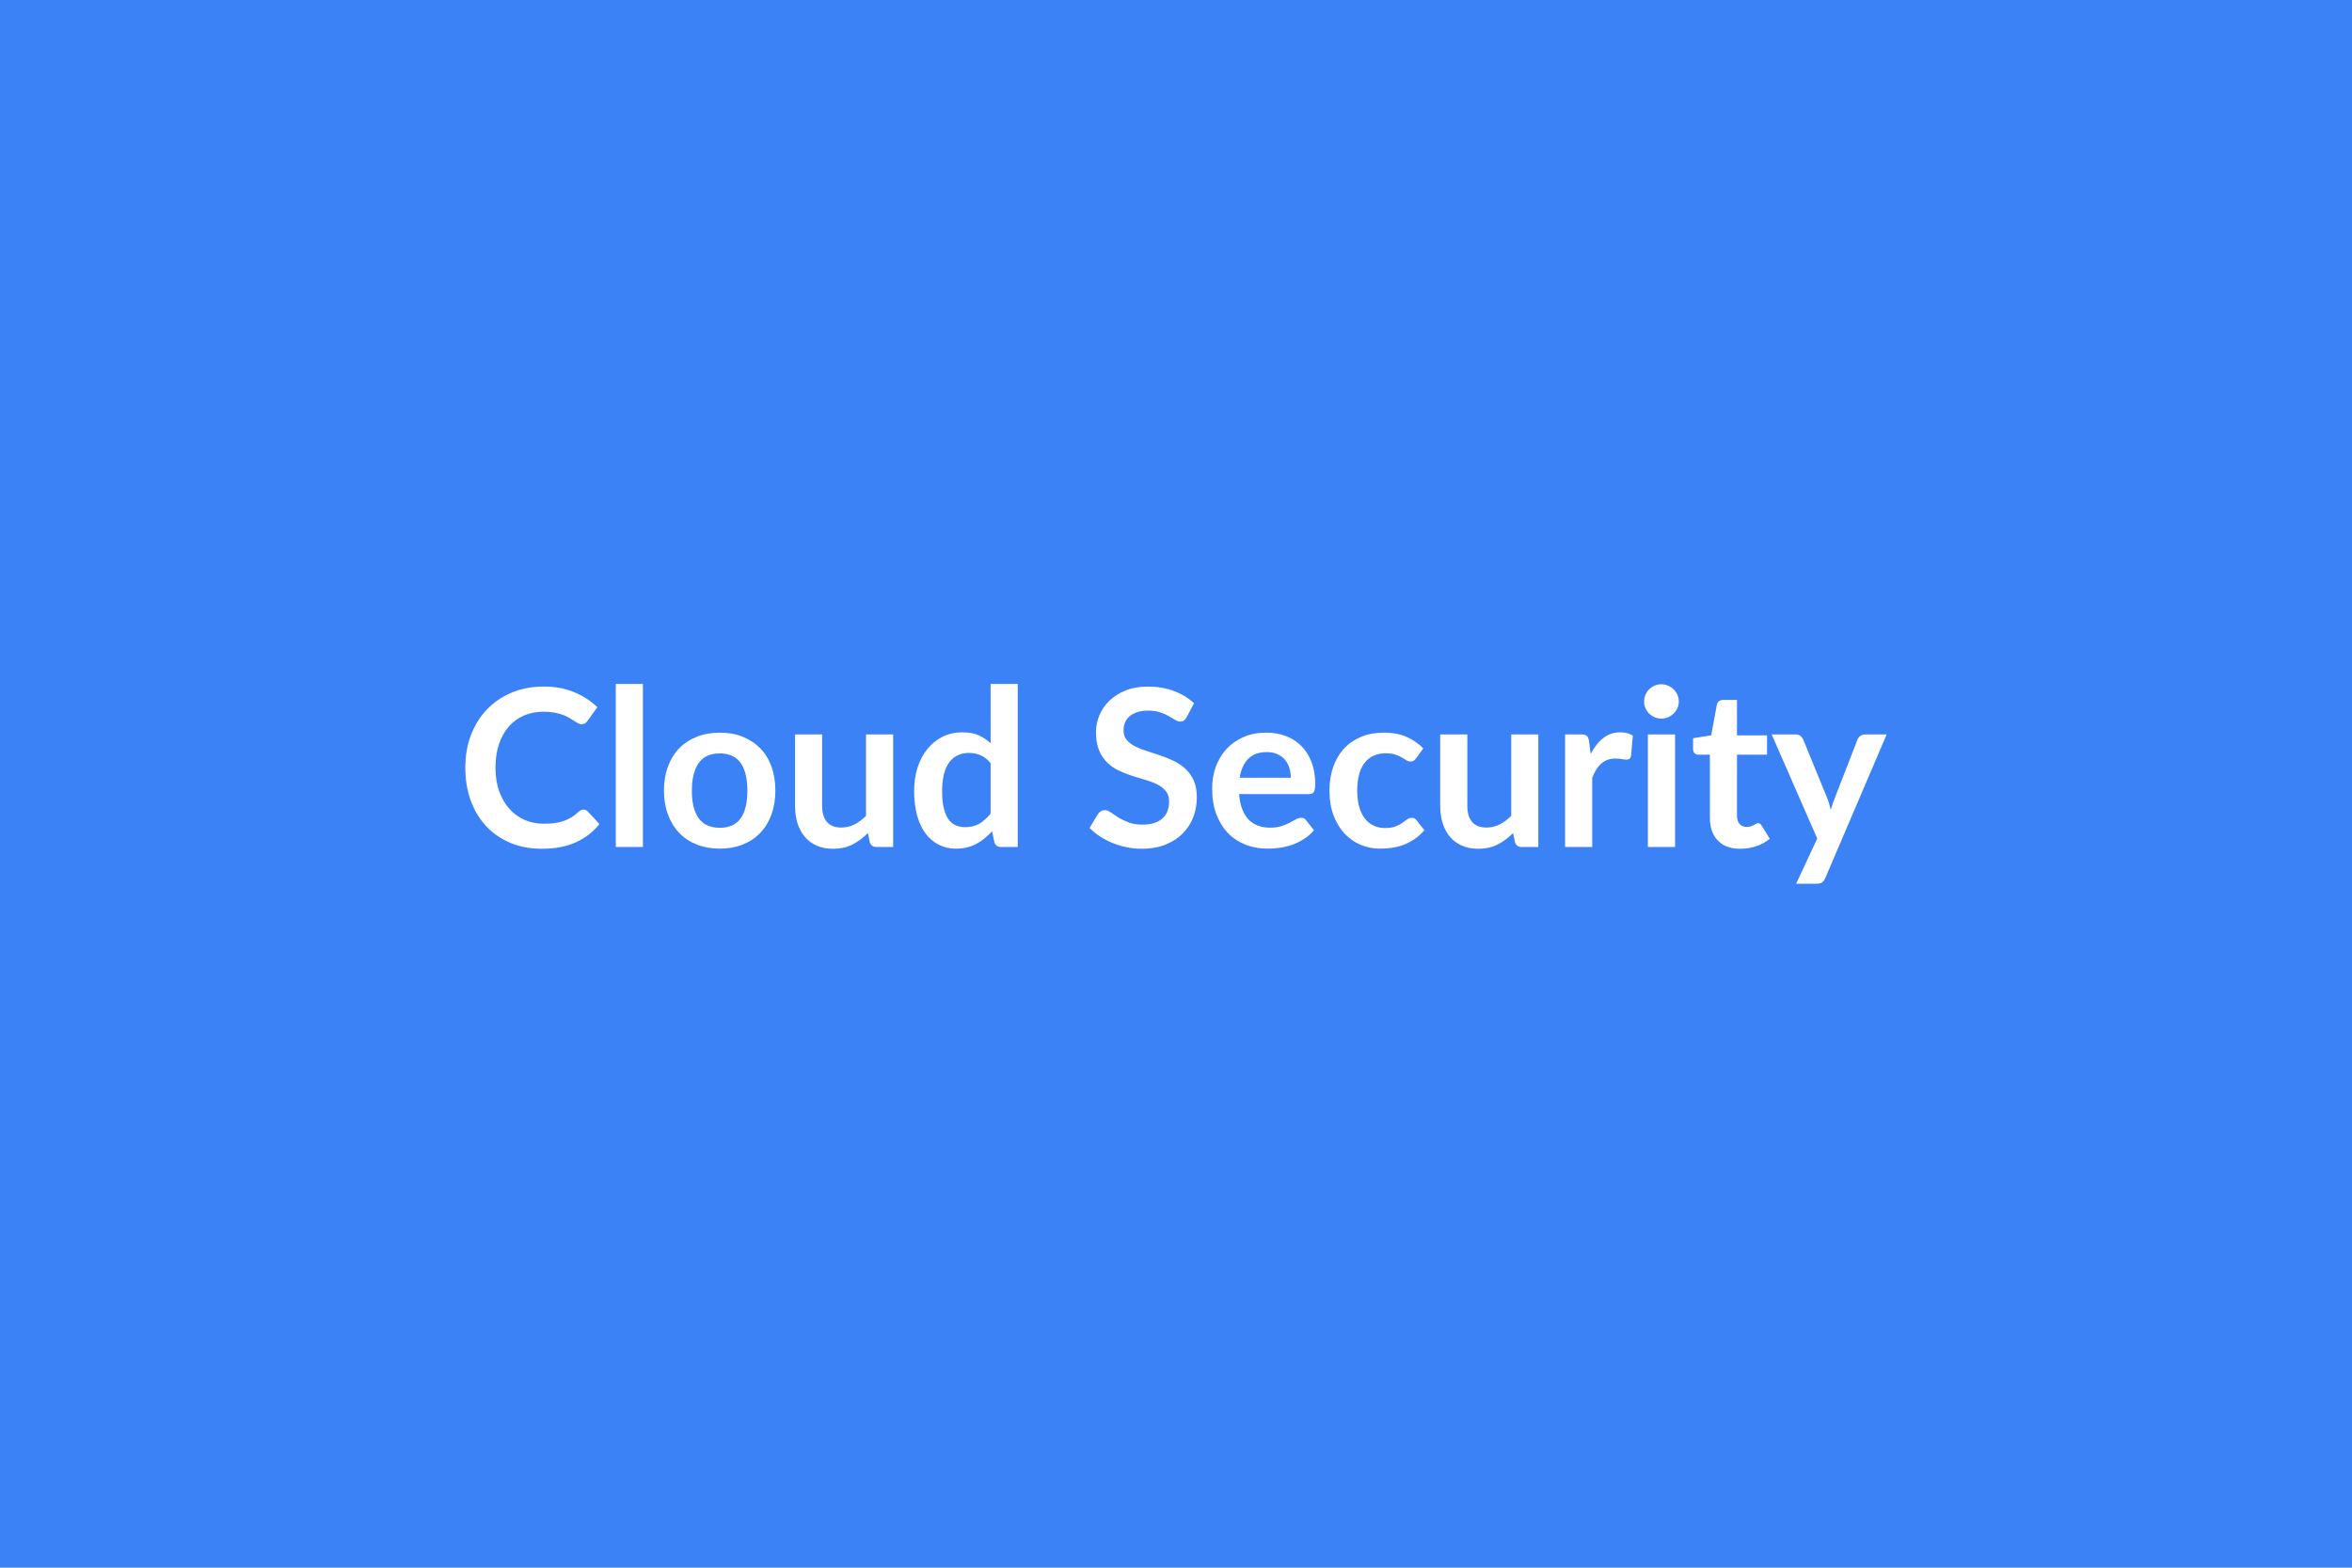 <svg xmlns="http://www.w3.org/2000/svg" width="600" height="400" viewBox="0 0 600 400"><rect width="100%" height="100%" fill="#3b82f6"/><path fill="#ffffff" d="M148.86 206.565q.62 0 1.09.48l2.97 3.22q-2.46 3.05-6.06 4.67-3.6 1.63-8.64 1.63-4.51 0-8.11-1.54-3.59-1.54-6.14-4.29-2.55-2.74-3.91-6.55t-1.36-8.31q0-4.57 1.46-8.36 1.46-3.8 4.1-6.54 2.65-2.74 6.32-4.27 3.66-1.53 8.12-1.53 4.42 0 7.85 1.46t5.84 3.81l-2.52 3.5q-.23.33-.58.59-.35.25-.96.25-.42 0-.87-.24t-.98-.59-1.23-.77-1.63-.77q-.92-.35-2.14-.59-1.22-.23-2.81-.23-2.72 0-4.97.96-2.26.97-3.88 2.8-1.62 1.84-2.52 4.48-.9 2.65-.9 6.04 0 3.41.97 6.07t2.62 4.48 3.89 2.79q2.24.96 4.82.96 1.54 0 2.78-.16 1.25-.17 2.3-.54 1.05-.36 1.99-.93.93-.58 1.86-1.42.28-.25.59-.4.3-.16.64-.16m8.23-32.06h6.92v41.61h-6.92zm26.55 12.43q3.19 0 5.81 1.04 2.61 1.04 4.48 2.94 1.86 1.9 2.87 4.65 1 2.74 1 6.13 0 3.42-1 6.16-1.01 2.74-2.87 4.68-1.87 1.93-4.48 2.96-2.62 1.04-5.81 1.04-3.22 0-5.86-1.04-2.63-1.03-4.49-2.96-1.86-1.94-2.88-4.68-1.03-2.74-1.03-6.16 0-3.39 1.03-6.13 1.02-2.75 2.88-4.65t4.49-2.94q2.64-1.04 5.86-1.04m0 24.28q3.58 0 5.3-2.41t1.72-7.05q0-4.65-1.72-7.09-1.72-2.43-5.3-2.43-3.64 0-5.39 2.45t-1.75 7.07 1.75 7.04 5.39 2.42m37.29-23.83h6.92v28.73h-4.23q-1.37 0-1.74-1.26l-.47-2.3q-1.77 1.8-3.89 2.9-2.13 1.11-5.02 1.11-2.35 0-4.15-.8-1.81-.8-3.04-2.25-1.23-1.46-1.86-3.46t-.63-4.41v-18.26h6.91v18.26q0 2.63 1.22 4.07t3.65 1.44q1.8 0 3.36-.79 1.57-.8 2.97-2.2zm31.78 20.22v-12.88q-1.17-1.43-2.56-2.02t-2.98-.59q-1.57 0-2.83.59t-2.16 1.78q-.89 1.19-1.37 3.02-.47 1.84-.47 4.33 0 2.52.4 4.27.41 1.75 1.16 2.86.76 1.1 1.85 1.59t2.44.49q2.15 0 3.67-.89 1.51-.9 2.85-2.55m0-33.1h6.92v41.61h-4.23q-1.37 0-1.74-1.26l-.58-2.77q-1.74 1.99-3.99 3.22-2.26 1.23-5.25 1.23-2.36 0-4.32-.98t-3.37-2.84-2.18-4.61q-.77-2.74-.77-6.27 0-3.19.86-5.94.87-2.74 2.5-4.76 1.62-2.01 3.89-3.15 2.27-1.13 5.09-1.13 2.41 0 4.12.76 1.71.75 3.05 2.04zm51.89 4.93-1.88 3.56q-.34.58-.71.85-.38.27-.94.27-.59 0-1.28-.44-.68-.43-1.63-.96-.96-.54-2.23-.97t-3.01-.43q-1.57 0-2.74.37-1.18.38-1.98 1.05-.8.68-1.19 1.61-.39.94-.39 2.06 0 1.43.8 2.38t2.11 1.63q1.32.67 3 1.2t3.44 1.13q1.77.61 3.45 1.4 1.68.8 2.99 2.02 1.32 1.22 2.12 2.98.79 1.77.79 4.29 0 2.74-.93 5.13-.94 2.4-2.75 4.18-1.8 1.77-4.41 2.8-2.6 1.02-5.96 1.02-1.93 0-3.81-.38t-3.6-1.08-3.23-1.68-2.69-2.18l2.21-3.61q.28-.4.73-.66.45-.27.95-.27.7 0 1.51.58.82.57 1.94 1.27t2.61 1.27q1.5.58 3.6.58 3.22 0 4.99-1.53 1.76-1.52 1.76-4.38 0-1.6-.8-2.6-.8-1.01-2.11-1.7-1.32-.68-3-1.16t-3.41-1.04q-1.74-.56-3.42-1.34t-3-2.04q-1.31-1.26-2.11-3.15t-.8-4.67q0-2.21.88-4.31.89-2.1 2.57-3.72 1.68-1.63 4.14-2.61t5.66-.98q3.58 0 6.6 1.12 3.03 1.12 5.16 3.14m11.64 19.01h13.05q0-1.34-.38-2.53-.37-1.19-1.13-2.09-.76-.89-1.92-1.41t-2.7-.52q-3 0-4.72 1.71t-2.2 4.84m17.64 4.17H316.1q.17 2.22.79 3.83.61 1.61 1.62 2.66t2.4 1.56q1.38.52 3.06.52t2.9-.39 2.13-.87q.91-.47 1.59-.87.69-.39 1.33-.39.87 0 1.29.65l1.99 2.52q-1.15 1.34-2.58 2.25-1.42.91-2.98 1.46-1.55.54-3.16.77-1.61.22-3.12.22-3 0-5.58-.99-2.57-1-4.48-2.94-1.9-1.95-2.99-4.82t-1.09-6.65q0-2.94.95-5.53t2.73-4.51 4.34-3.04 5.78-1.12q2.72 0 5.01.87 2.3.87 3.95 2.54 1.65 1.66 2.59 4.08.94 2.43.94 5.53 0 1.57-.34 2.12-.33.54-1.29.54m29.21-11.67-1.82 2.52q-.31.39-.6.61-.3.23-.86.23-.53 0-1.03-.32-.51-.33-1.21-.73-.7-.41-1.66-.73-.97-.32-2.4-.32-1.82 0-3.19.66-1.37.65-2.28 1.89-.91 1.23-1.36 2.98t-.45 3.96q0 2.3.49 4.09t1.42 3.01q.92 1.22 2.24 1.85 1.31.63 2.96.63 1.66 0 2.68-.41t1.72-.9 1.22-.89q.52-.41 1.16-.41.84 0 1.26.65l1.99 2.52q-1.15 1.34-2.49 2.25-1.35.91-2.79 1.46-1.44.54-2.97.77-1.52.22-3.04.22-2.66 0-5.01-.99-2.35-1-4.11-2.9-1.77-1.91-2.79-4.66-1.02-2.76-1.02-6.29 0-3.16.91-5.87.91-2.7 2.67-4.67 1.77-1.98 4.37-3.1t5.99-1.12q3.22 0 5.64 1.04 2.43 1.04 4.36 2.97m22.43-3.56h6.91v28.73h-4.23q-1.37 0-1.73-1.26l-.48-2.3q-1.76 1.8-3.89 2.9-2.13 1.11-5.01 1.11-2.35 0-4.16-.8t-3.04-2.25q-1.23-1.46-1.86-3.46t-.63-4.41v-18.26h6.92v18.26q0 2.63 1.21 4.07 1.22 1.44 3.66 1.44 1.79 0 3.36-.79 1.57-.8 2.97-2.2zm19.85 1.74.42 3.25q1.34-2.58 3.19-4.05t4.37-1.47q1.99 0 3.19.87l-.45 5.18q-.14.5-.4.71-.27.21-.72.21-.42 0-1.24-.14-.83-.14-1.61-.14-1.15 0-2.05.34-.89.33-1.61.96-.71.63-1.26 1.53-.54.9-1.02 2.04v17.7h-6.92v-28.73h4.06q1.07 0 1.49.38t.56 1.36m15.01-1.74h6.94v28.73h-6.94zm7.89-8.37q0 .9-.36 1.68-.37.78-.97 1.37t-1.41.94-1.74.35q-.89 0-1.69-.35t-1.39-.94-.94-1.37-.35-1.68q0-.92.35-1.74.35-.81.94-1.4.59-.58 1.39-.93t1.69-.35q.93 0 1.74.35t1.41.93q.6.59.97 1.4.36.82.36 1.74m15.68 37.55q-3.75 0-5.75-2.12-2-2.11-2-5.83v-16.05h-2.94q-.56 0-.96-.36-.39-.37-.39-1.09v-2.75l4.62-.75 1.46-7.84q.14-.56.53-.87t1.01-.31h3.58v9.04h7.67v4.93h-7.67v15.57q0 1.34.66 2.1t1.81.76q.64 0 1.07-.16.44-.15.76-.32t.57-.32q.26-.16.51-.16.31 0 .5.16.2.15.42.46l2.07 3.36q-1.51 1.26-3.47 1.9-1.96.65-4.06.65m31.81-29.18h5.54l-15.65 36.63q-.31.72-.8 1.1t-1.49.38h-5.16l5.38-11.54-11.62-26.57h6.08q.81 0 1.27.39.46.4.69.9l6.1 14.9q.31.75.52 1.51.21.75.4 1.54.26-.79.51-1.56t.56-1.52l5.77-14.87q.22-.56.74-.92.52-.37 1.16-.37"/></svg>